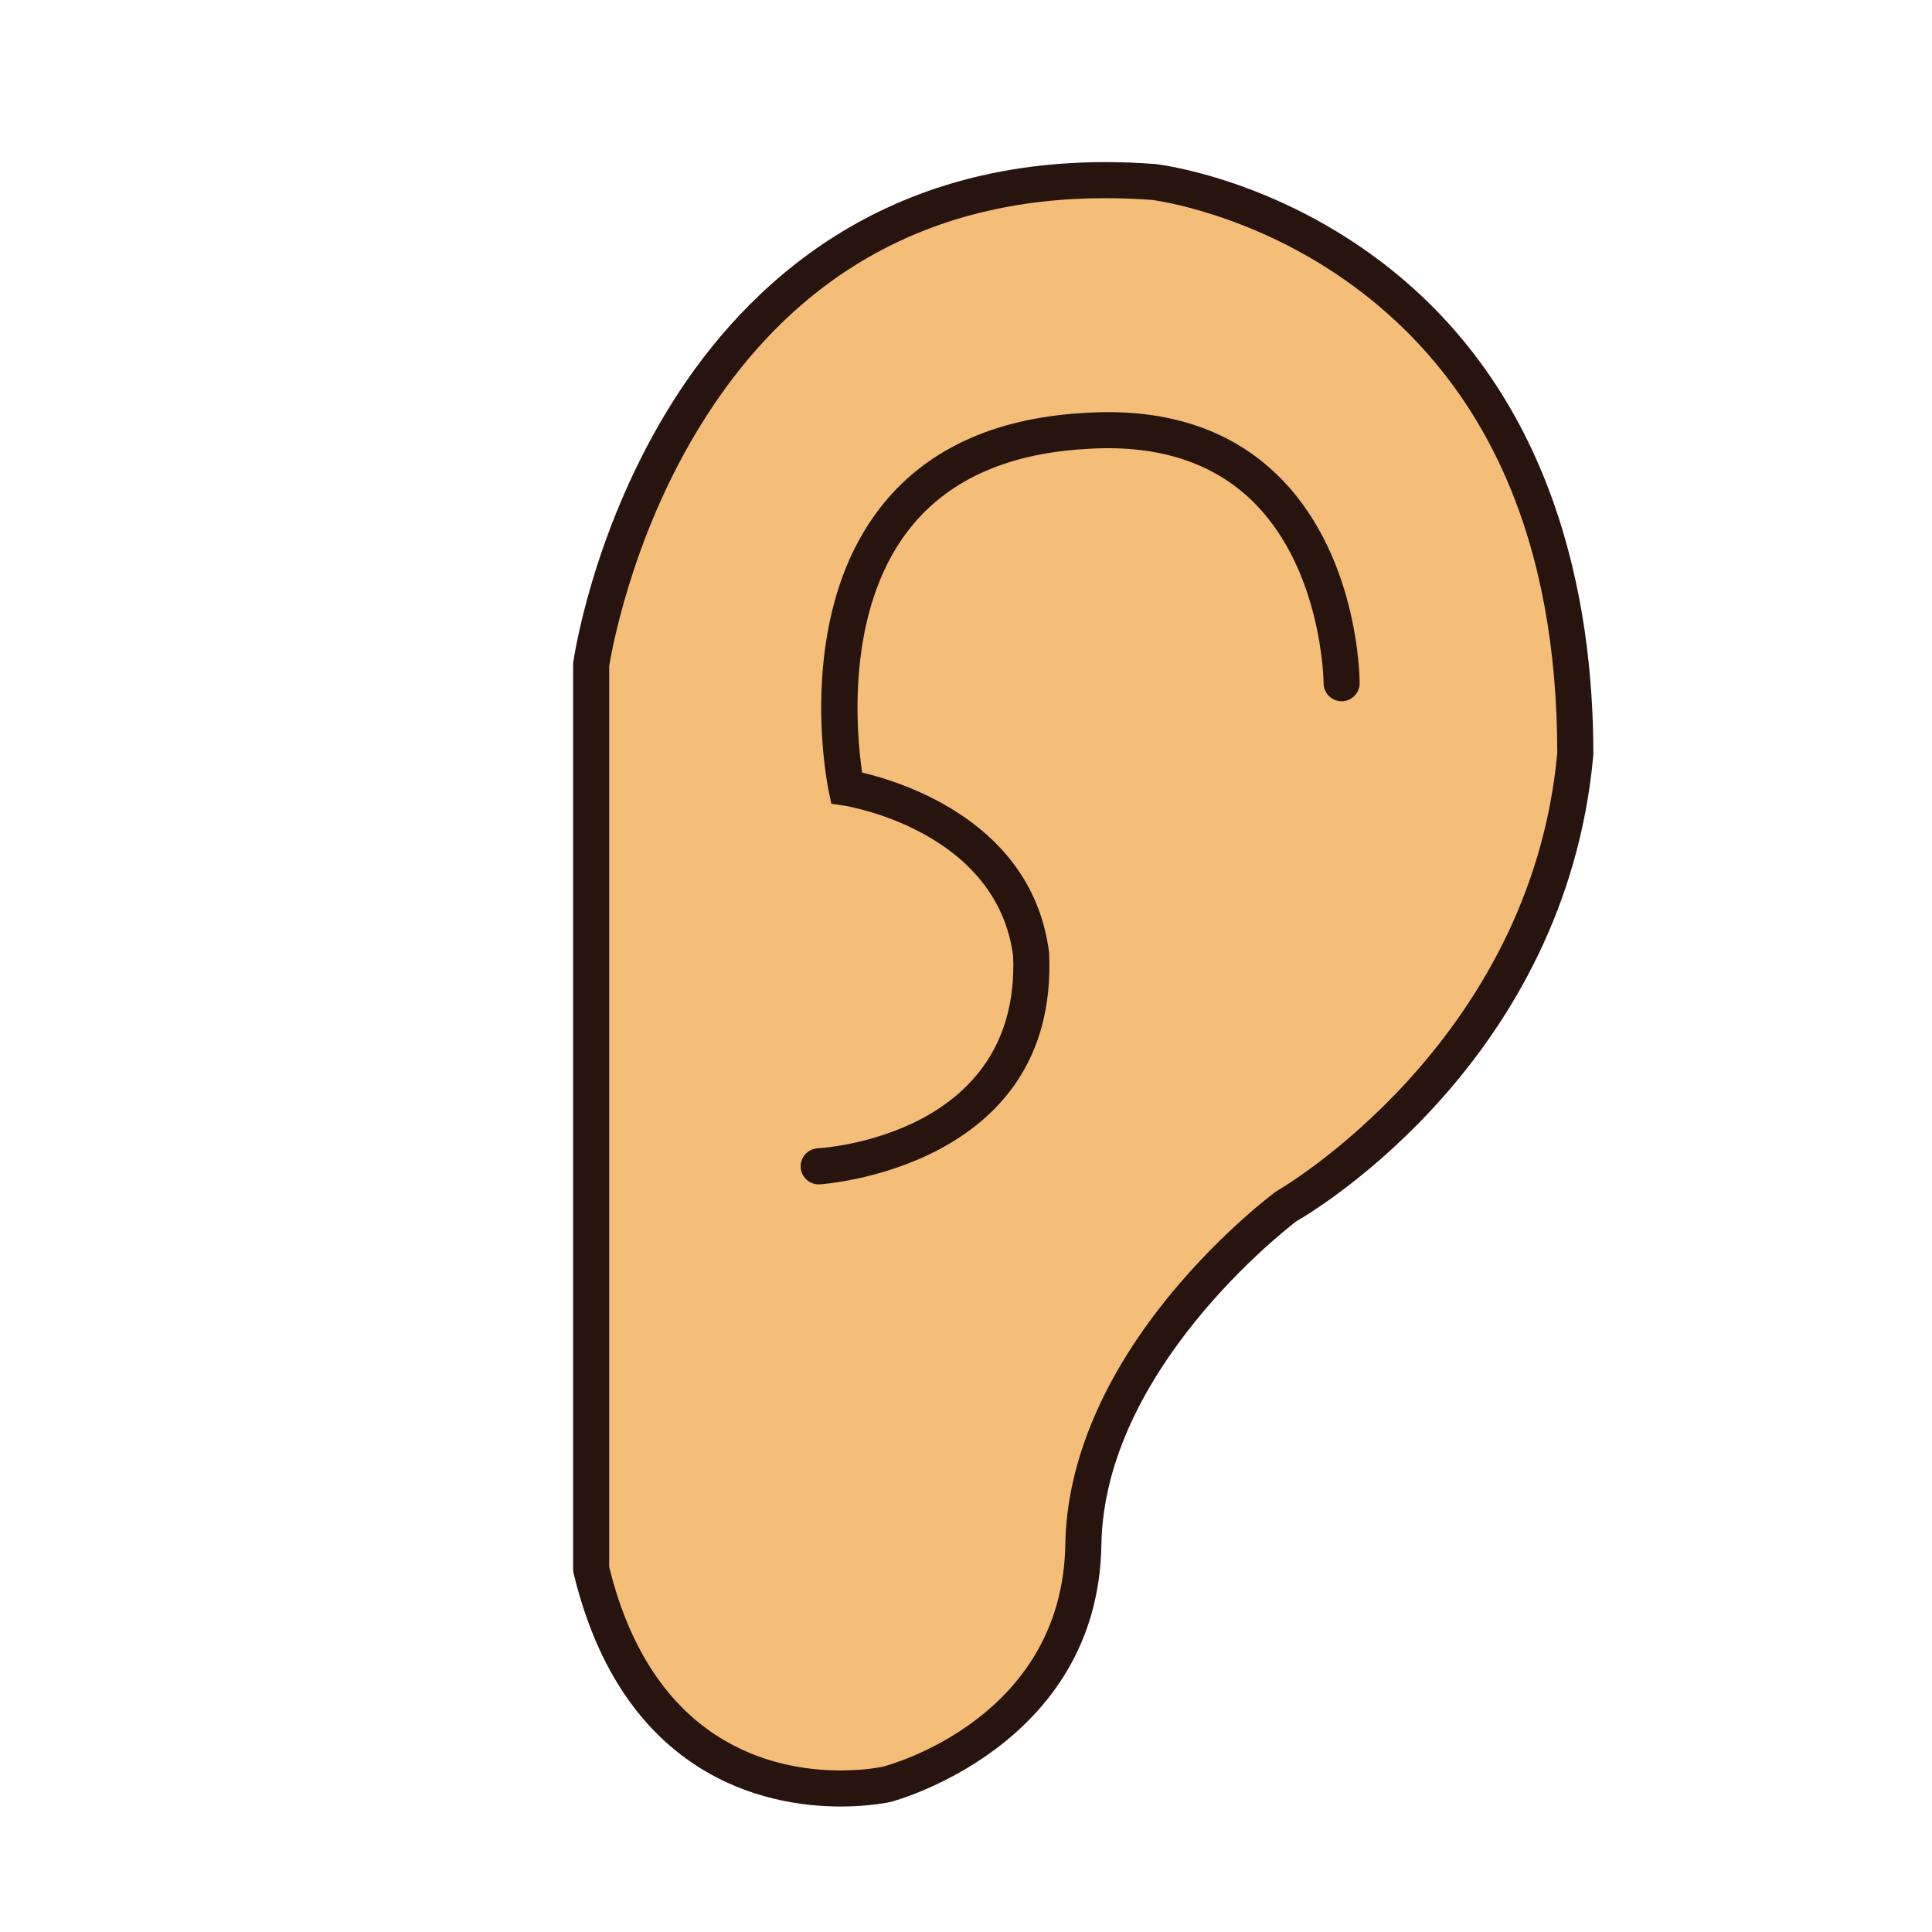 <?xml version="1.0" encoding="utf-8"?>
<!-- Generator: Adobe Illustrator 16.0.0, SVG Export Plug-In . SVG Version: 6.00 Build 0)  -->
<!DOCTYPE svg PUBLIC "-//W3C//DTD SVG 1.1//EN" "http://www.w3.org/Graphics/SVG/1.1/DTD/svg11.dtd">
<svg version="1.1" id="Layer_1" xmlns="http://www.w3.org/2000/svg" xmlns:xlink="http://www.w3.org/1999/xlink" x="0px" y="0px"
	 width="500px" height="500px" viewBox="0 0 500 500" enable-background="new 0 0 500 500" xml:space="preserve">
<g id="Layer_1_copy_52">
	<g>
		<g>
			<path fill="#F4BE78" d="M152.989,406.09c16.708,69.229,76.45,55.7,76.45,55.7s50.135-12.731,50.933-62.067
				c0.794-49.336,52.521-87.529,52.521-87.529s67.635-38.195,74.798-117.08c0-135.272-109.016-148.004-109.016-148.004
				C172.087,37.56,152.989,172.035,152.989,172.035V406.09z"/>
		</g>
		<g>
			<path fill="#27140E" d="M217.571,467.526c-9.562,0-23.774-1.817-37.181-10.467c-15.642-10.089-26.385-26.865-31.939-49.872
				c-0.086-0.362-0.13-0.727-0.13-1.098V172.035c0-0.22,0.018-0.438,0.044-0.656c0.188-1.317,4.806-32.657,23.927-64.456
				c17.823-29.638,52.025-64.968,113.737-64.968c4.236,0,8.609,0.167,12.997,0.498c1.354,0.154,28.999,3.583,56.924,24.172
				c46.619,34.37,56.406,88.843,56.406,128.487c0,0.143-0.011,0.282-0.017,0.422c-7.14,78.627-71.382,117.389-76.873,120.56
				c-3.444,2.633-49.707,38.807-50.426,83.7c-0.843,52.307-53.913,66.383-54.454,66.521
				C230.258,466.393,225.161,467.526,217.571,467.526z M157.655,405.531c11.283,45.804,42.354,52.66,59.916,52.66
				c6.468,0,10.807-0.949,10.85-0.955c1.771-0.458,46.558-12.503,47.285-57.59c0.341-21.244,9.896-43.783,27.627-65.17
				c13.245-15.969,26.241-25.633,26.783-26.039c0.148-0.109,0.313-0.213,0.473-0.306c0.66-0.375,65.486-37.958,72.433-113.231
				c-0.045-54.431-17.745-95.058-52.607-120.761c-25.96-19.137-52.02-22.365-52.28-22.396c-3.964-0.295-8.1-0.454-12.104-0.454
				c-45.939,0-81.462,20.25-105.584,60.188c-17.262,28.587-22.27,57.643-22.789,60.913v233.14H157.655z"/>
		</g>
	</g>
	<g>
		<path fill="#27140E" d="M211.867,306.514c-2.458,0-4.518-1.923-4.656-4.408c-0.142-2.568,1.824-4.772,4.396-4.92l0,0
			c2.152-0.125,52.575-3.601,50.583-49.884c-4.399-32.614-43.434-38.76-43.828-38.818l-3.22-0.477l-0.666-3.184
			c-0.373-1.795-8.939-44.279,13.035-73.051c11.538-15.103,29.229-23.471,52.58-24.87c20.517-1.455,37.216,3.651,49.624,15.202
			c21.912,20.407,22.168,53.315,22.168,54.707c0,2.577-2.092,4.667-4.668,4.667c-2.581,0-4.667-2.089-4.667-4.667
			c0-0.296-0.297-30.325-19.243-47.915c-10.43-9.687-24.765-13.961-42.597-12.677c-20.562,1.231-35.934,8.359-45.75,21.188
			c-16.302,21.299-13.27,52.799-11.841,62.535c10.813,2.544,44.013,13.016,48.355,46.347l0.032,0.389
			c2.571,55.744-58.754,59.798-59.372,59.834C212.043,306.514,211.954,306.514,211.867,306.514z"/>
	</g>
</g>
</svg>
